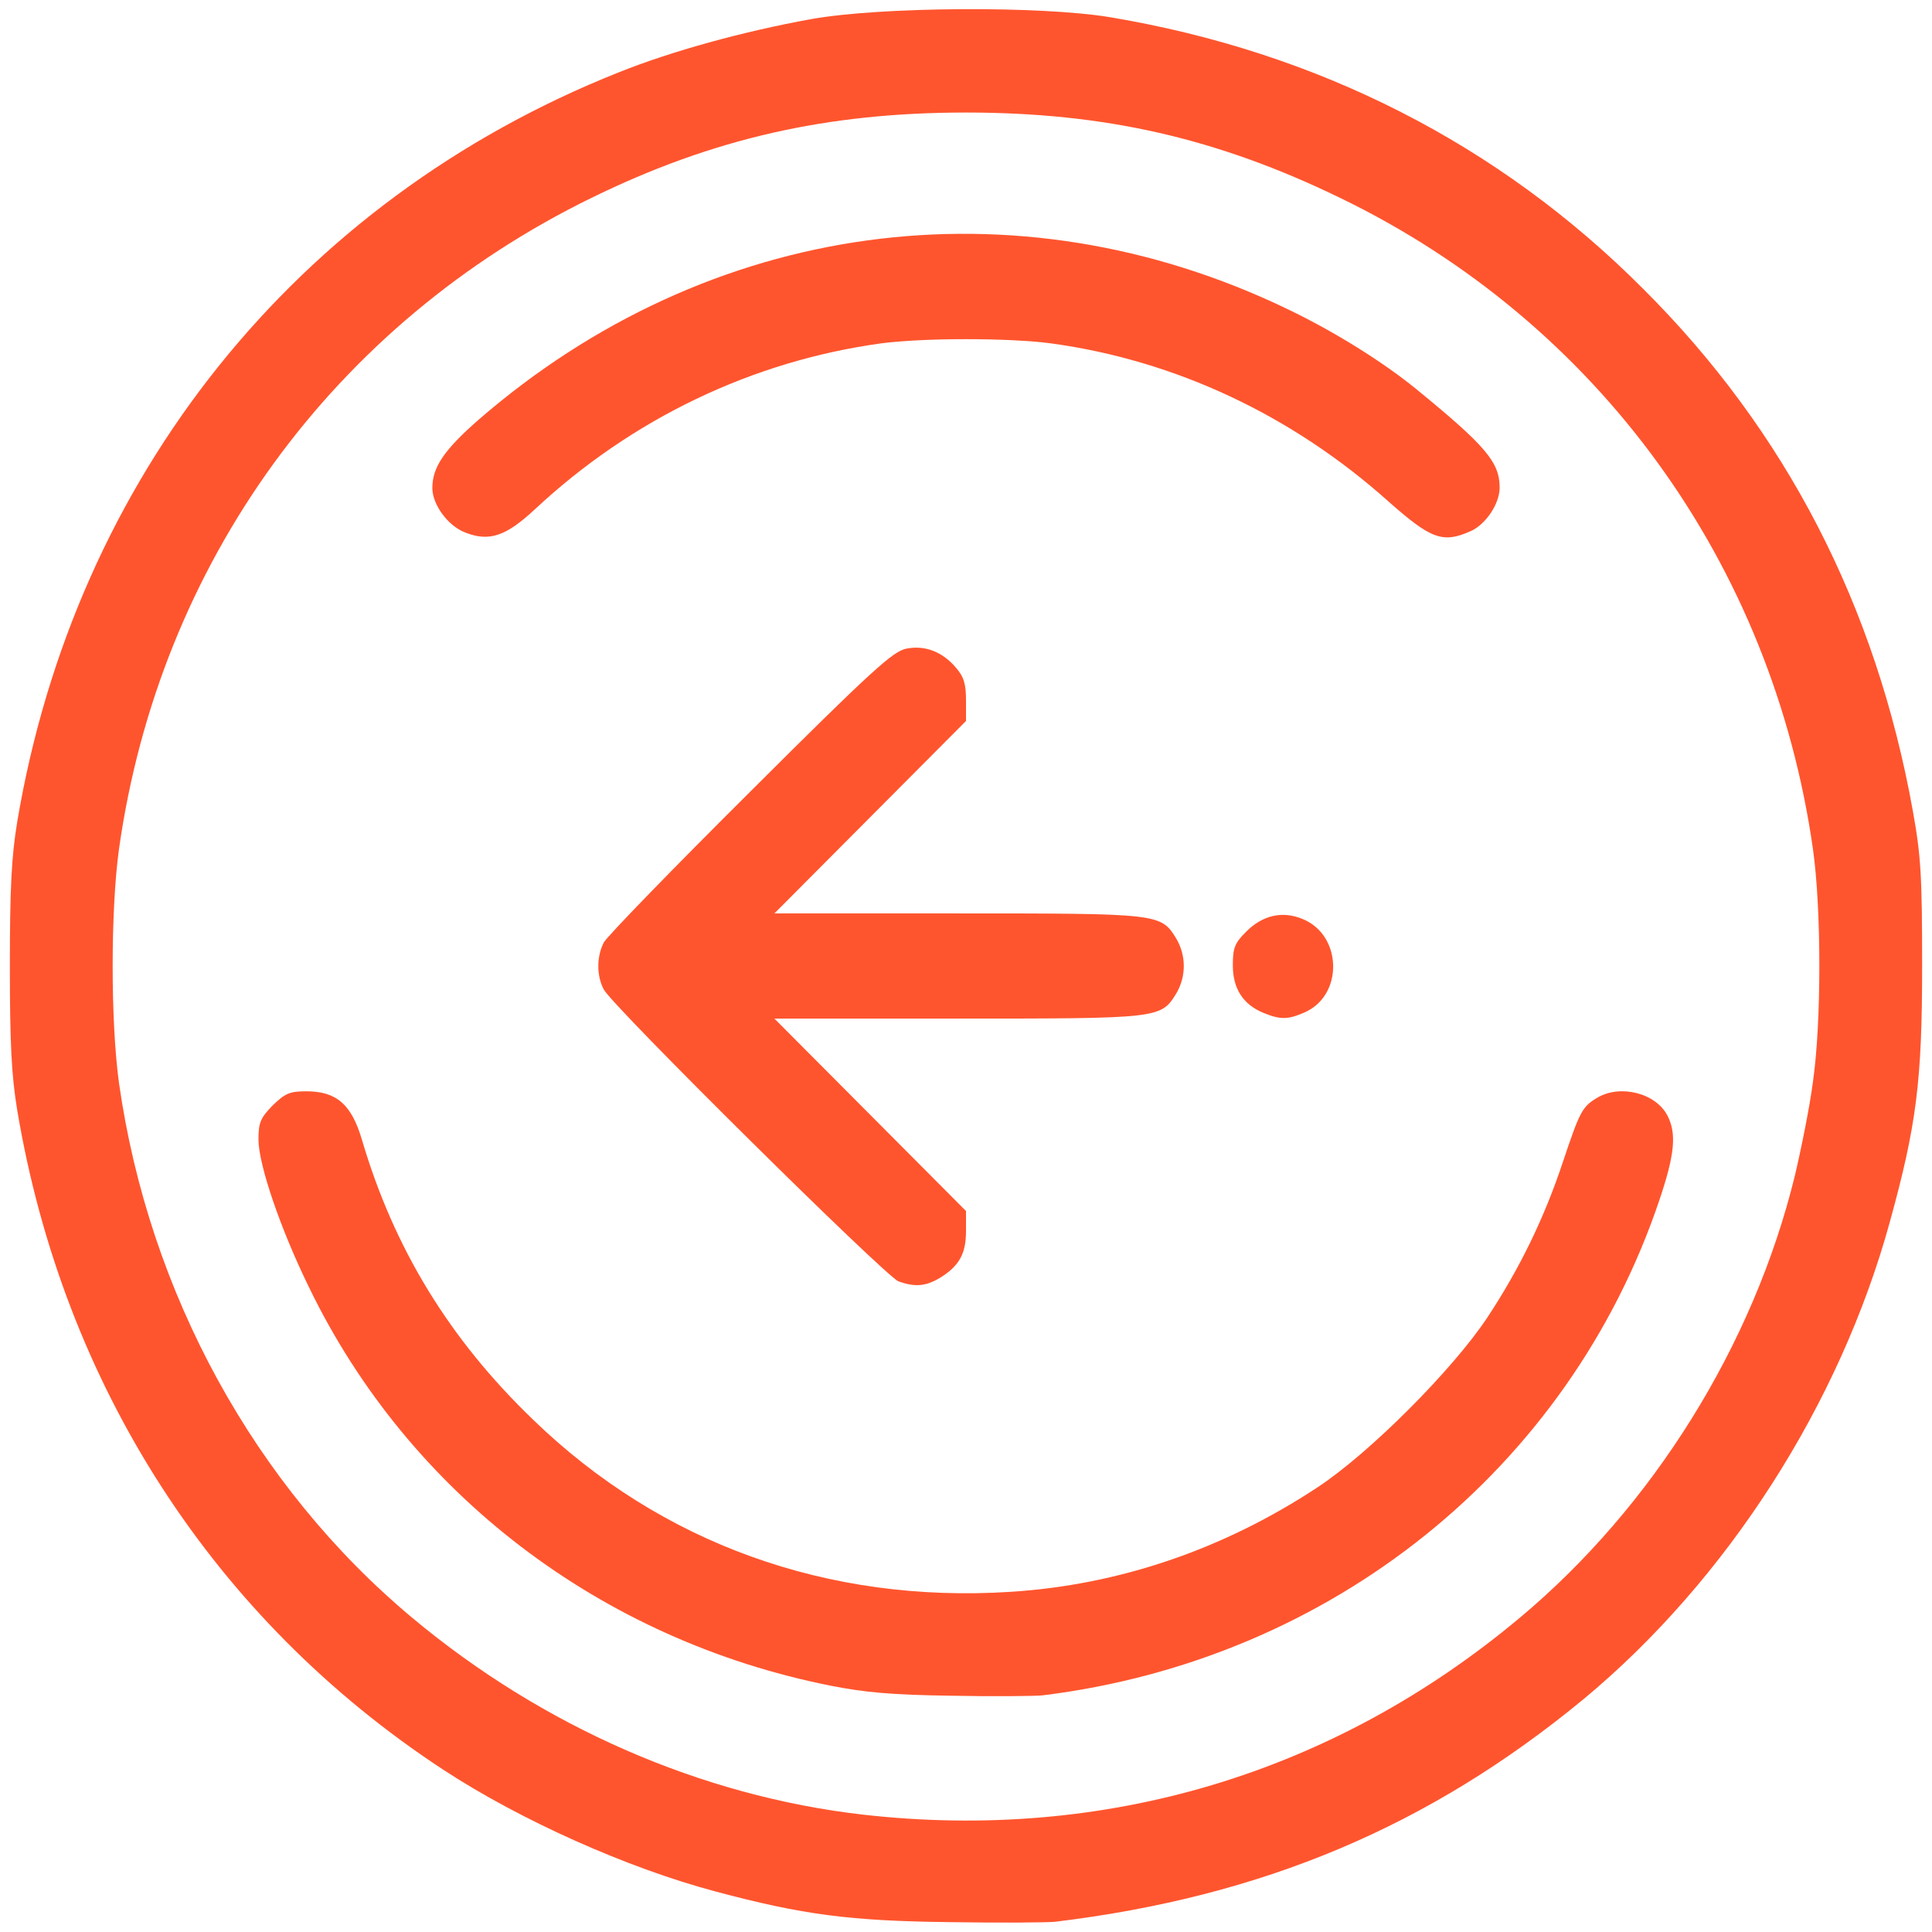 <svg width="28" height="28" viewBox="0 0 28 28" fill="none" xmlns="http://www.w3.org/2000/svg">
<path d="M15.289 27.852C18.301 27.488 20.715 26.469 22.953 24.623C25.027 22.9 26.662 20.357 27.389 17.709C27.775 16.309 27.857 15.67 27.857 14C27.857 12.699 27.84 12.406 27.723 11.756C27.189 8.779 25.883 6.248 23.814 4.186C21.723 2.088 19.098 0.752 16.08 0.248C15.078 0.084 12.77 0.096 11.756 0.277C10.783 0.453 9.734 0.74 8.961 1.051C4.297 2.908 1.086 6.916 0.248 11.92C0.166 12.424 0.143 12.881 0.143 14C0.143 15.119 0.166 15.576 0.248 16.08C0.916 20.082 3.102 23.469 6.424 25.648C7.543 26.381 9.09 27.072 10.367 27.412C11.639 27.752 12.318 27.84 13.766 27.857C14.492 27.869 15.178 27.863 15.289 27.852ZM12.506 26.299C10.156 26.029 7.859 25.021 5.973 23.445C3.693 21.541 2.158 18.74 1.725 15.699C1.602 14.809 1.602 13.191 1.725 12.301C2.311 8.164 4.83 4.695 8.574 2.867C10.332 2.006 11.99 1.631 14 1.631C16.004 1.631 17.633 2 19.42 2.867C23.152 4.672 25.684 8.158 26.275 12.307C26.398 13.18 26.398 14.815 26.275 15.676C26.229 16.033 26.105 16.648 26.012 17.041C25.414 19.49 23.955 21.834 22.027 23.445C19.326 25.707 16.016 26.697 12.506 26.299Z" fill="#FF552E"/>
<path d="M15.113 24.57C19.291 24.055 22.736 21.289 24.049 17.393C24.272 16.73 24.301 16.432 24.166 16.168C23.996 15.84 23.48 15.711 23.147 15.91C22.93 16.039 22.895 16.109 22.648 16.848C22.379 17.656 22.022 18.389 21.553 19.098C21.055 19.848 19.854 21.055 19.098 21.553C17.733 22.455 16.215 22.971 14.645 23.07C11.996 23.24 9.576 22.367 7.725 20.574C6.512 19.408 5.709 18.09 5.246 16.52C5.094 16.004 4.877 15.816 4.438 15.816C4.197 15.816 4.133 15.846 3.951 16.021C3.775 16.203 3.746 16.268 3.746 16.514C3.746 16.877 4.063 17.809 4.479 18.658C5.926 21.646 8.709 23.768 12.037 24.43C12.535 24.529 12.934 24.564 13.795 24.576C14.404 24.588 15.002 24.582 15.113 24.57Z" fill="#FF552E"/>
<path d="M13.625 18.518C13.9 18.348 14 18.172 14 17.844L14 17.551L12.611 16.156L11.223 14.762L13.871 14.762C16.801 14.762 16.824 14.762 17.047 14.399C17.193 14.152 17.193 13.848 17.047 13.602C16.824 13.238 16.801 13.238 13.871 13.238L11.223 13.238L12.611 11.844L14 10.449L14 10.15C14 9.916 13.971 9.811 13.854 9.676C13.66 9.447 13.408 9.348 13.139 9.4C12.945 9.436 12.652 9.699 10.877 11.469C9.752 12.588 8.797 13.572 8.75 13.66C8.645 13.865 8.645 14.141 8.75 14.34C8.879 14.586 12.834 18.5 13.021 18.57C13.262 18.658 13.42 18.641 13.625 18.518Z" fill="#FF552E"/>
<path d="M18.904 14.674C19.473 14.428 19.455 13.555 18.881 13.32C18.588 13.197 18.301 13.262 18.061 13.502C17.896 13.666 17.867 13.736 17.867 13.988C17.867 14.328 18.014 14.557 18.312 14.68C18.553 14.779 18.664 14.779 18.904 14.674Z" fill="#FF552E"/>
<path d="M21.307 7.701C21.529 7.607 21.734 7.303 21.734 7.068C21.734 6.699 21.535 6.465 20.533 5.645C20.053 5.252 19.344 4.807 18.658 4.479C14.715 2.58 10.268 3.189 6.928 6.09C6.436 6.523 6.266 6.77 6.266 7.074C6.266 7.314 6.494 7.625 6.746 7.719C7.092 7.854 7.332 7.771 7.748 7.385C9.16 6.066 10.906 5.234 12.764 4.977C13.379 4.895 14.621 4.895 15.236 4.977C17.035 5.223 18.729 6.02 20.123 7.268C20.738 7.812 20.908 7.877 21.307 7.701Z" fill="#FF552E"/>
</svg>
